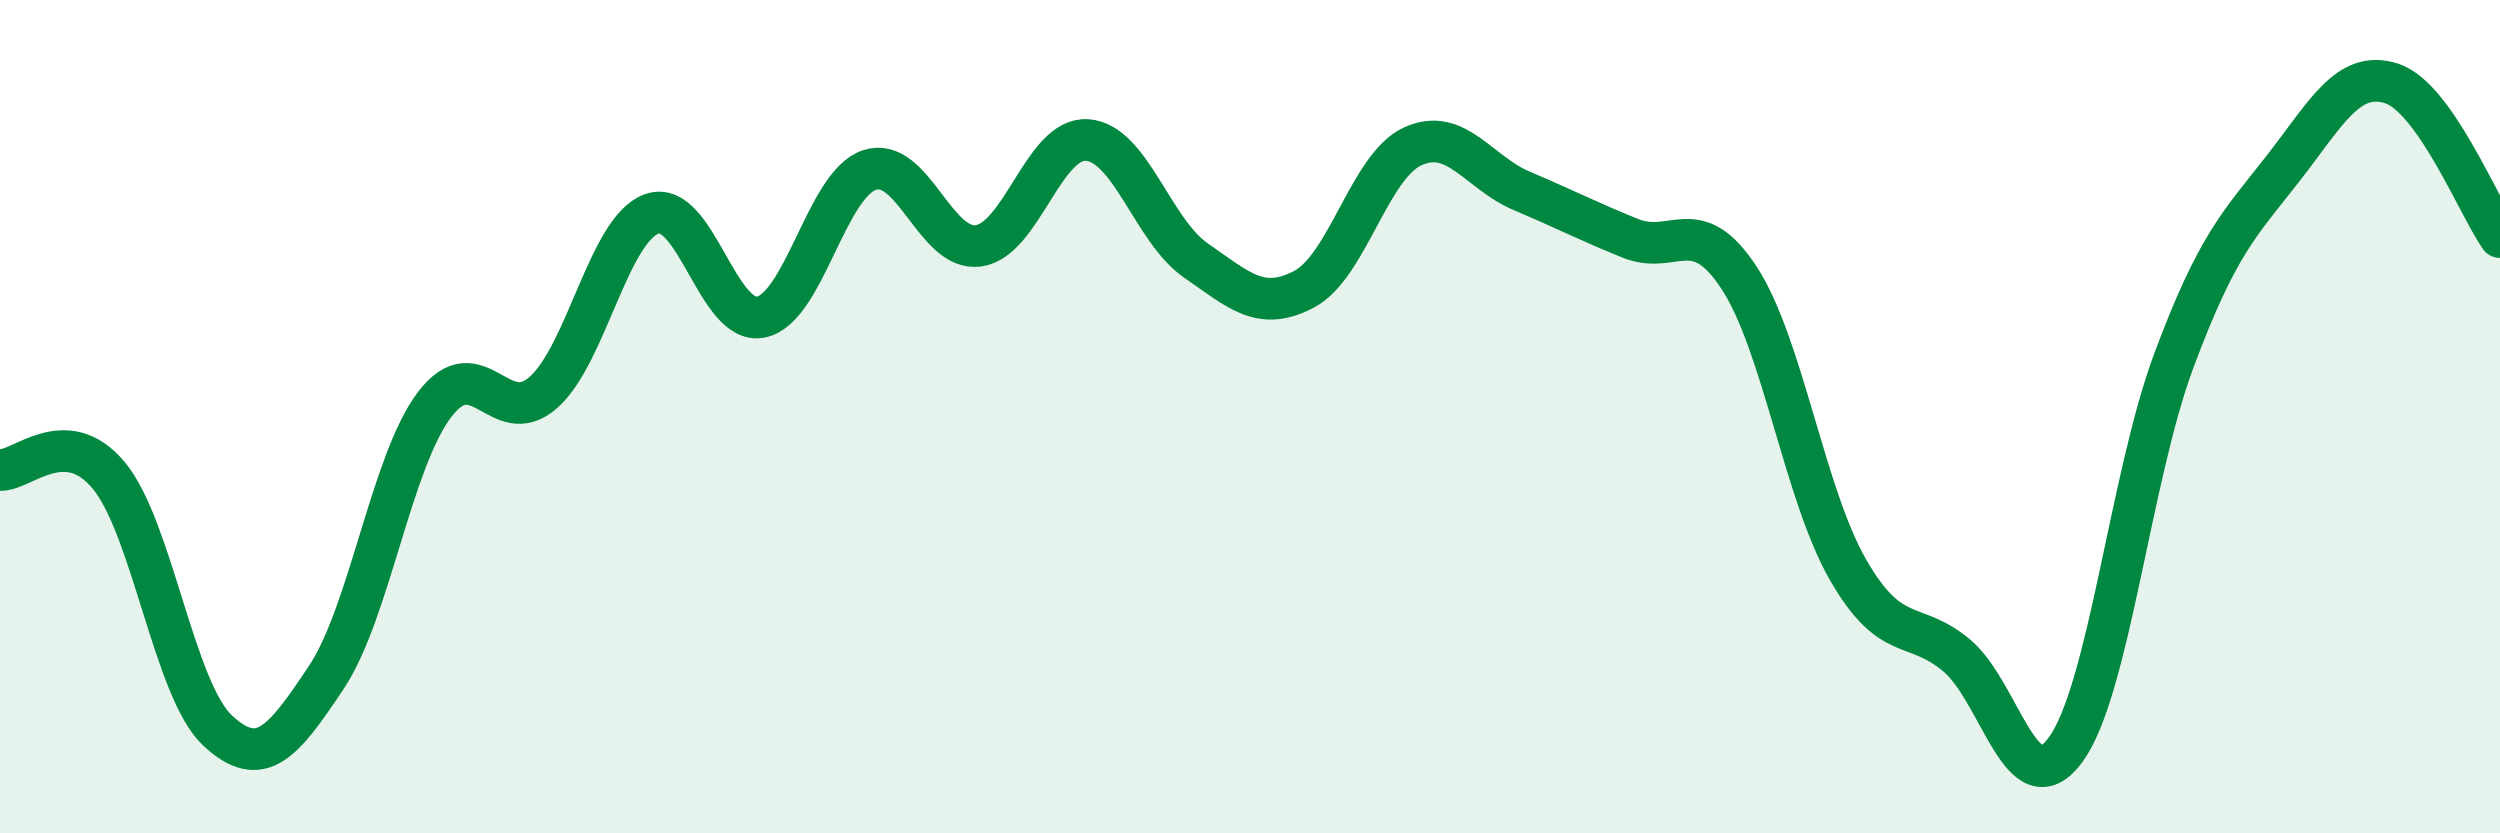 
    <svg width="60" height="20" viewBox="0 0 60 20" xmlns="http://www.w3.org/2000/svg">
      <path
        d="M 0,11.28 C 0.52,11.31 1.57,10.16 2.61,11.41 C 3.65,12.66 4.18,16.56 5.22,17.53 C 6.26,18.5 6.79,17.82 7.83,16.26 C 8.87,14.7 9.39,11.08 10.43,9.71 C 11.47,8.34 12,10.34 13.04,9.42 C 14.08,8.5 14.61,5.49 15.65,5.13 C 16.69,4.77 17.22,7.82 18.26,7.61 C 19.3,7.4 19.83,4.42 20.87,4.08 C 21.91,3.74 22.44,6.04 23.48,5.9 C 24.52,5.76 25.05,3.29 26.09,3.36 C 27.13,3.43 27.66,5.53 28.7,6.25 C 29.74,6.97 30.26,7.49 31.3,6.94 C 32.34,6.39 32.87,3.98 33.91,3.51 C 34.95,3.04 35.48,4.14 36.52,4.58 C 37.56,5.02 38.09,5.3 39.13,5.72 C 40.17,6.14 40.7,5.08 41.74,6.67 C 42.78,8.26 43.31,11.86 44.35,13.67 C 45.39,15.48 45.92,14.86 46.96,15.73 C 48,16.6 48.53,19.41 49.57,18 C 50.61,16.59 51.13,11.45 52.17,8.66 C 53.21,5.87 53.74,5.39 54.78,4.06 C 55.82,2.73 56.35,1.67 57.39,2 C 58.43,2.33 59.48,4.95 60,5.69L60 20L0 20Z"
        fill="#008740"
        opacity="0.1"
        stroke-linecap="round"
        stroke-linejoin="round"
      />
      <path
        d="M 0,11.28 C 0.52,11.31 1.57,10.16 2.61,11.41 C 3.65,12.66 4.18,16.56 5.22,17.53 C 6.26,18.5 6.79,17.82 7.83,16.26 C 8.87,14.7 9.39,11.08 10.43,9.71 C 11.47,8.34 12,10.34 13.04,9.42 C 14.08,8.5 14.61,5.49 15.65,5.13 C 16.69,4.77 17.22,7.82 18.26,7.61 C 19.3,7.4 19.83,4.42 20.87,4.08 C 21.91,3.74 22.44,6.04 23.48,5.9 C 24.52,5.76 25.05,3.29 26.09,3.36 C 27.13,3.43 27.66,5.53 28.7,6.25 C 29.74,6.97 30.26,7.49 31.3,6.94 C 32.34,6.39 32.87,3.98 33.91,3.51 C 34.95,3.04 35.48,4.14 36.52,4.58 C 37.56,5.02 38.09,5.3 39.13,5.72 C 40.17,6.14 40.7,5.08 41.74,6.67 C 42.78,8.26 43.31,11.86 44.35,13.67 C 45.39,15.48 45.92,14.86 46.96,15.73 C 48,16.6 48.53,19.41 49.57,18 C 50.61,16.59 51.13,11.45 52.17,8.66 C 53.21,5.87 53.74,5.39 54.78,4.06 C 55.82,2.73 56.35,1.67 57.39,2 C 58.43,2.33 59.48,4.95 60,5.69"
        stroke="#008740"
        stroke-width="1"
        fill="none"
        stroke-linecap="round"
        stroke-linejoin="round"
      />
    </svg>
  